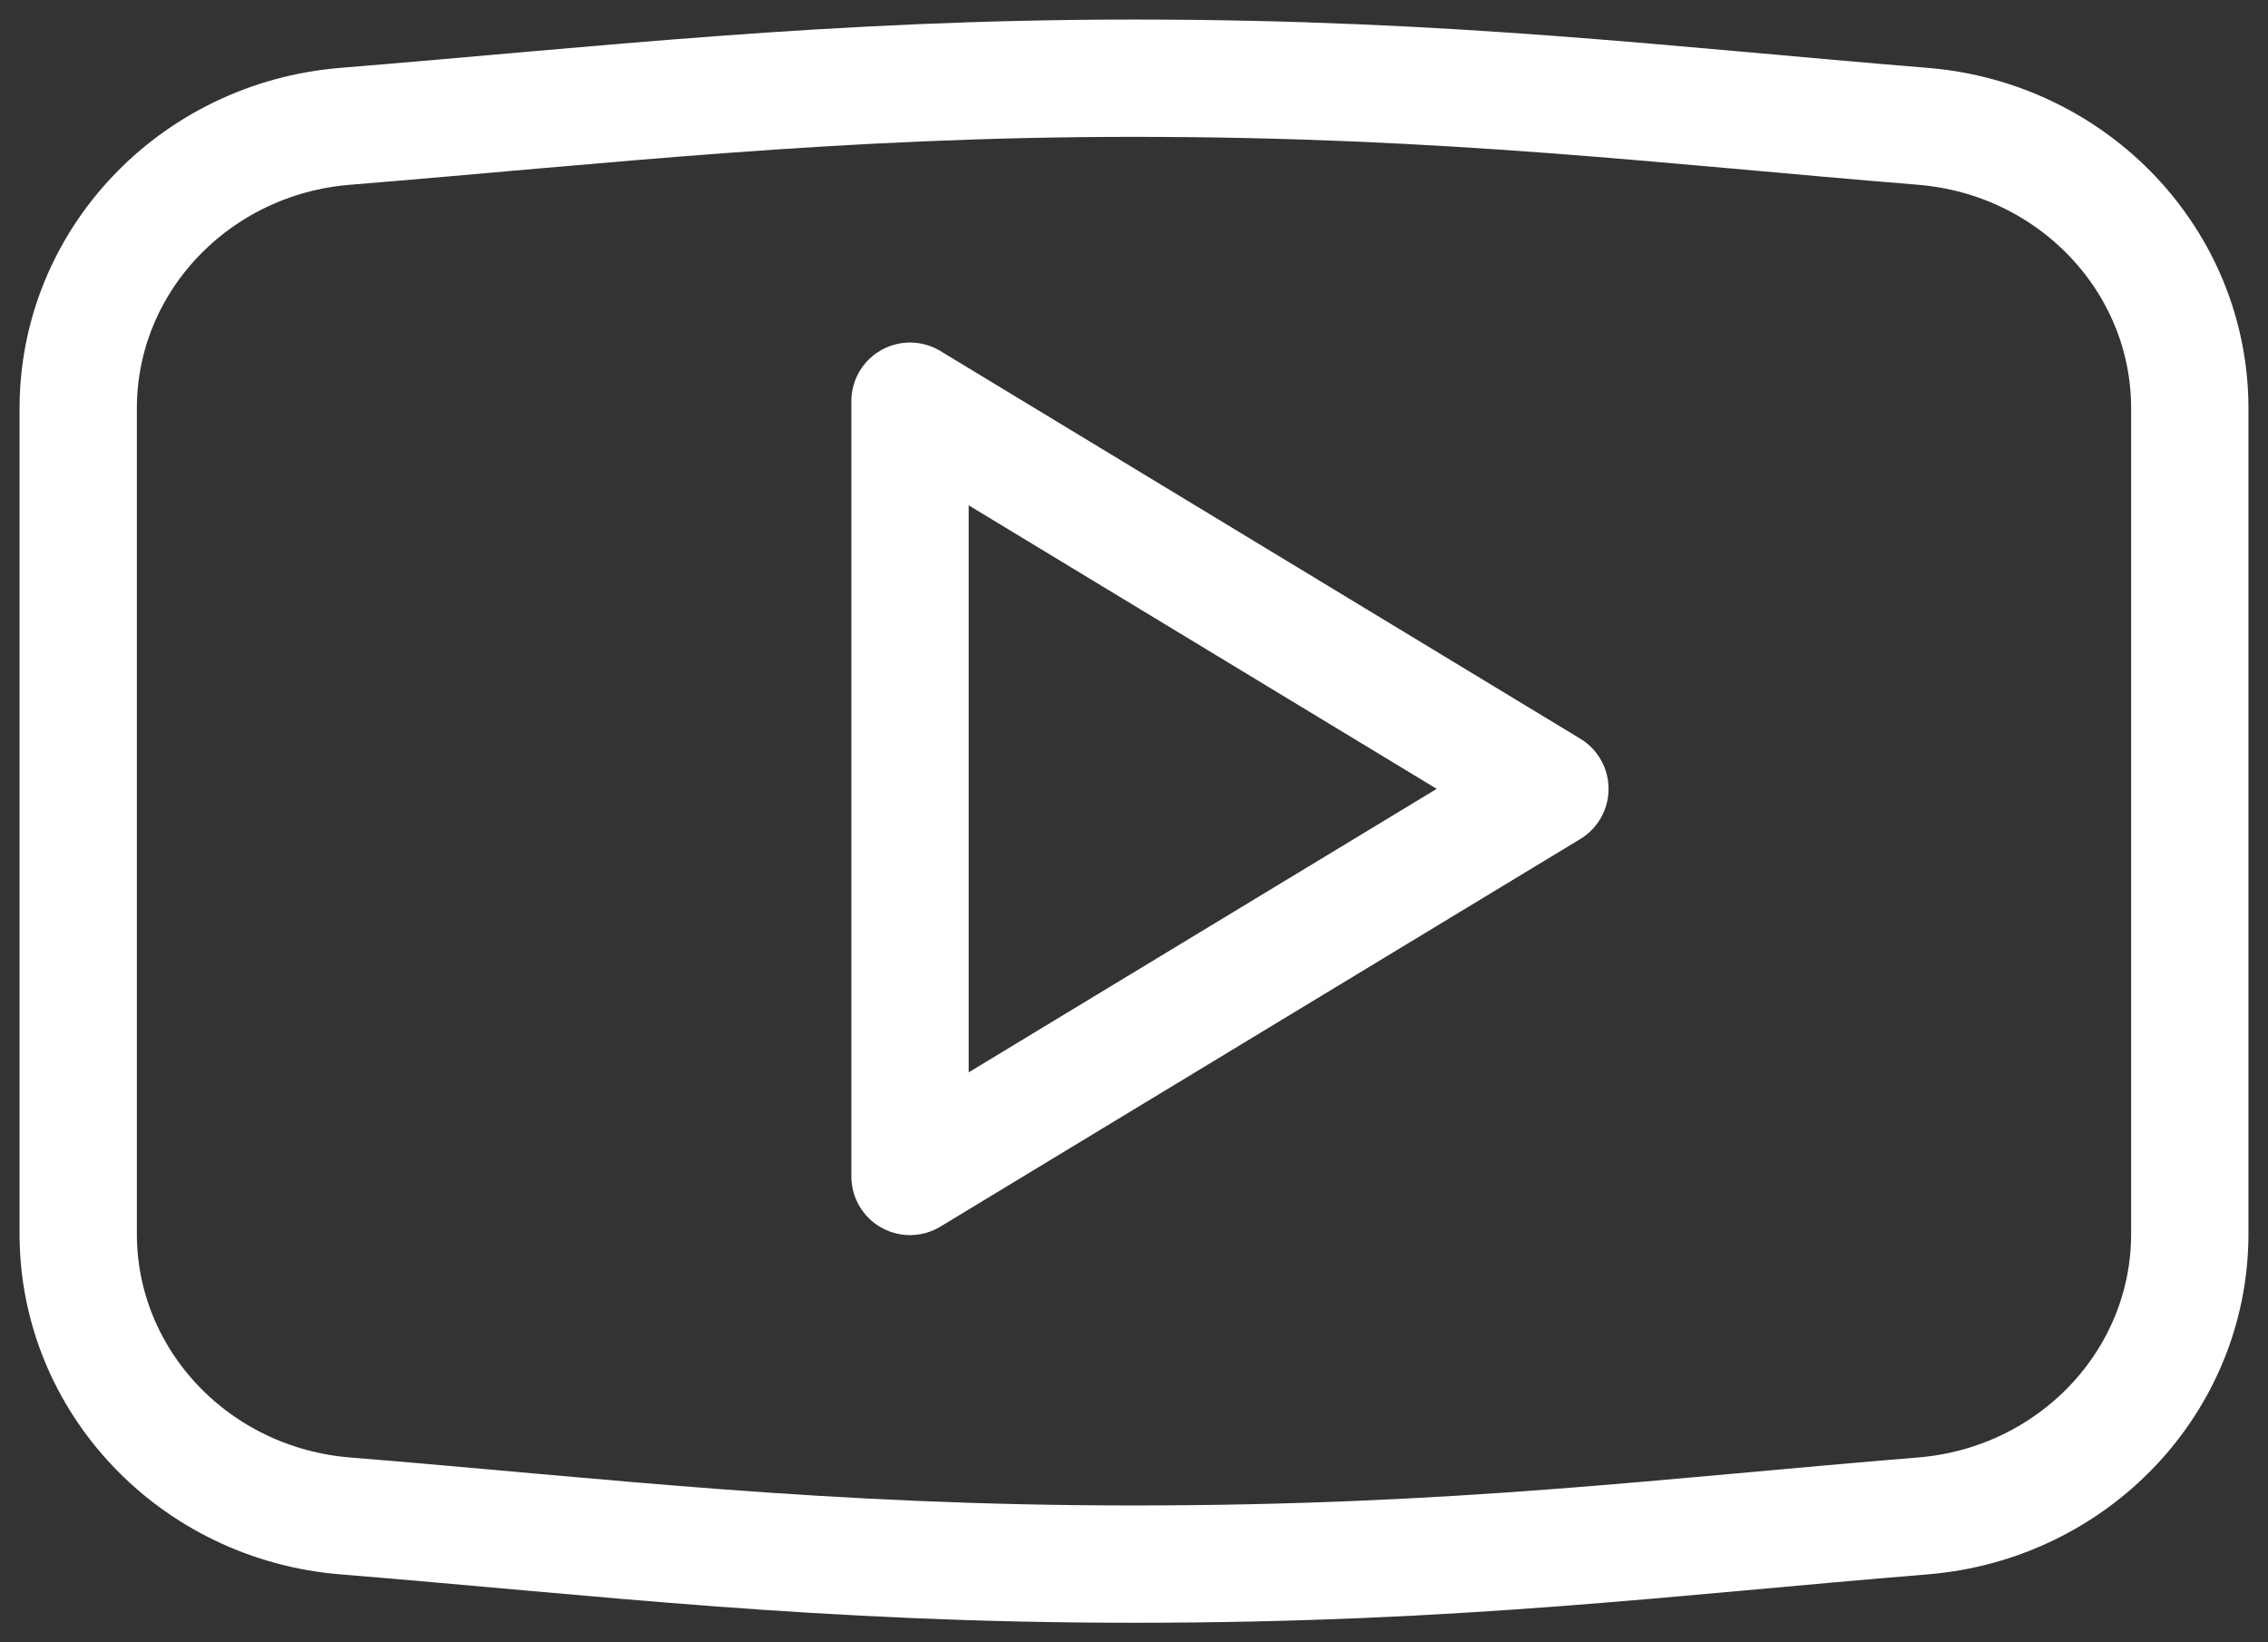 <?xml version="1.0" encoding="UTF-8"?>
<svg width="29px" height="21px" viewBox="0 0 29 21" version="1.1" xmlns="http://www.w3.org/2000/svg" xmlns:xlink="http://www.w3.org/1999/xlink">
    <rect x="0" y="0" width="29" height="21" fill="#333333" stroke="none"/>
    <!-- Generator: Sketch 61.2 (89653) - https://sketch.com -->
    <title>yt@2x</title>
    <desc>Created with Sketch.</desc>
    <g id="Symbols" stroke="none" stroke-width="1" fill="none" fill-rule="evenodd" stroke-linecap="round" stroke-linejoin="round">
        <g id="Footer-02" transform="translate(-218, -91)" stroke="#FFFFFF" stroke-width="1.5">
            <g id="yt" transform="translate(219, 92)">
                <polygon id="Stroke-100" points="10.636 4.13 10.636 14.043 18.818 9.087"></polygon>
                <path d="M27,14.777 C27,16.66 25.515,18.227 23.585,18.384 C20.324,18.649 17.651,19 13.5,19 C9.504,19 6.676,18.649 3.415,18.384 C1.485,18.227 0,16.66 0,14.777 L0,4.222 C0,2.339 1.485,0.772 3.415,0.615 C6.676,0.35 9.659,0 13.5,0 C17.534,0 20.324,0.35 23.585,0.615 C25.515,0.772 27,2.339 27,4.222 L27,14.777 Z" id="Stroke-101"></path>
            </g>
        </g>
    </g>
</svg>
